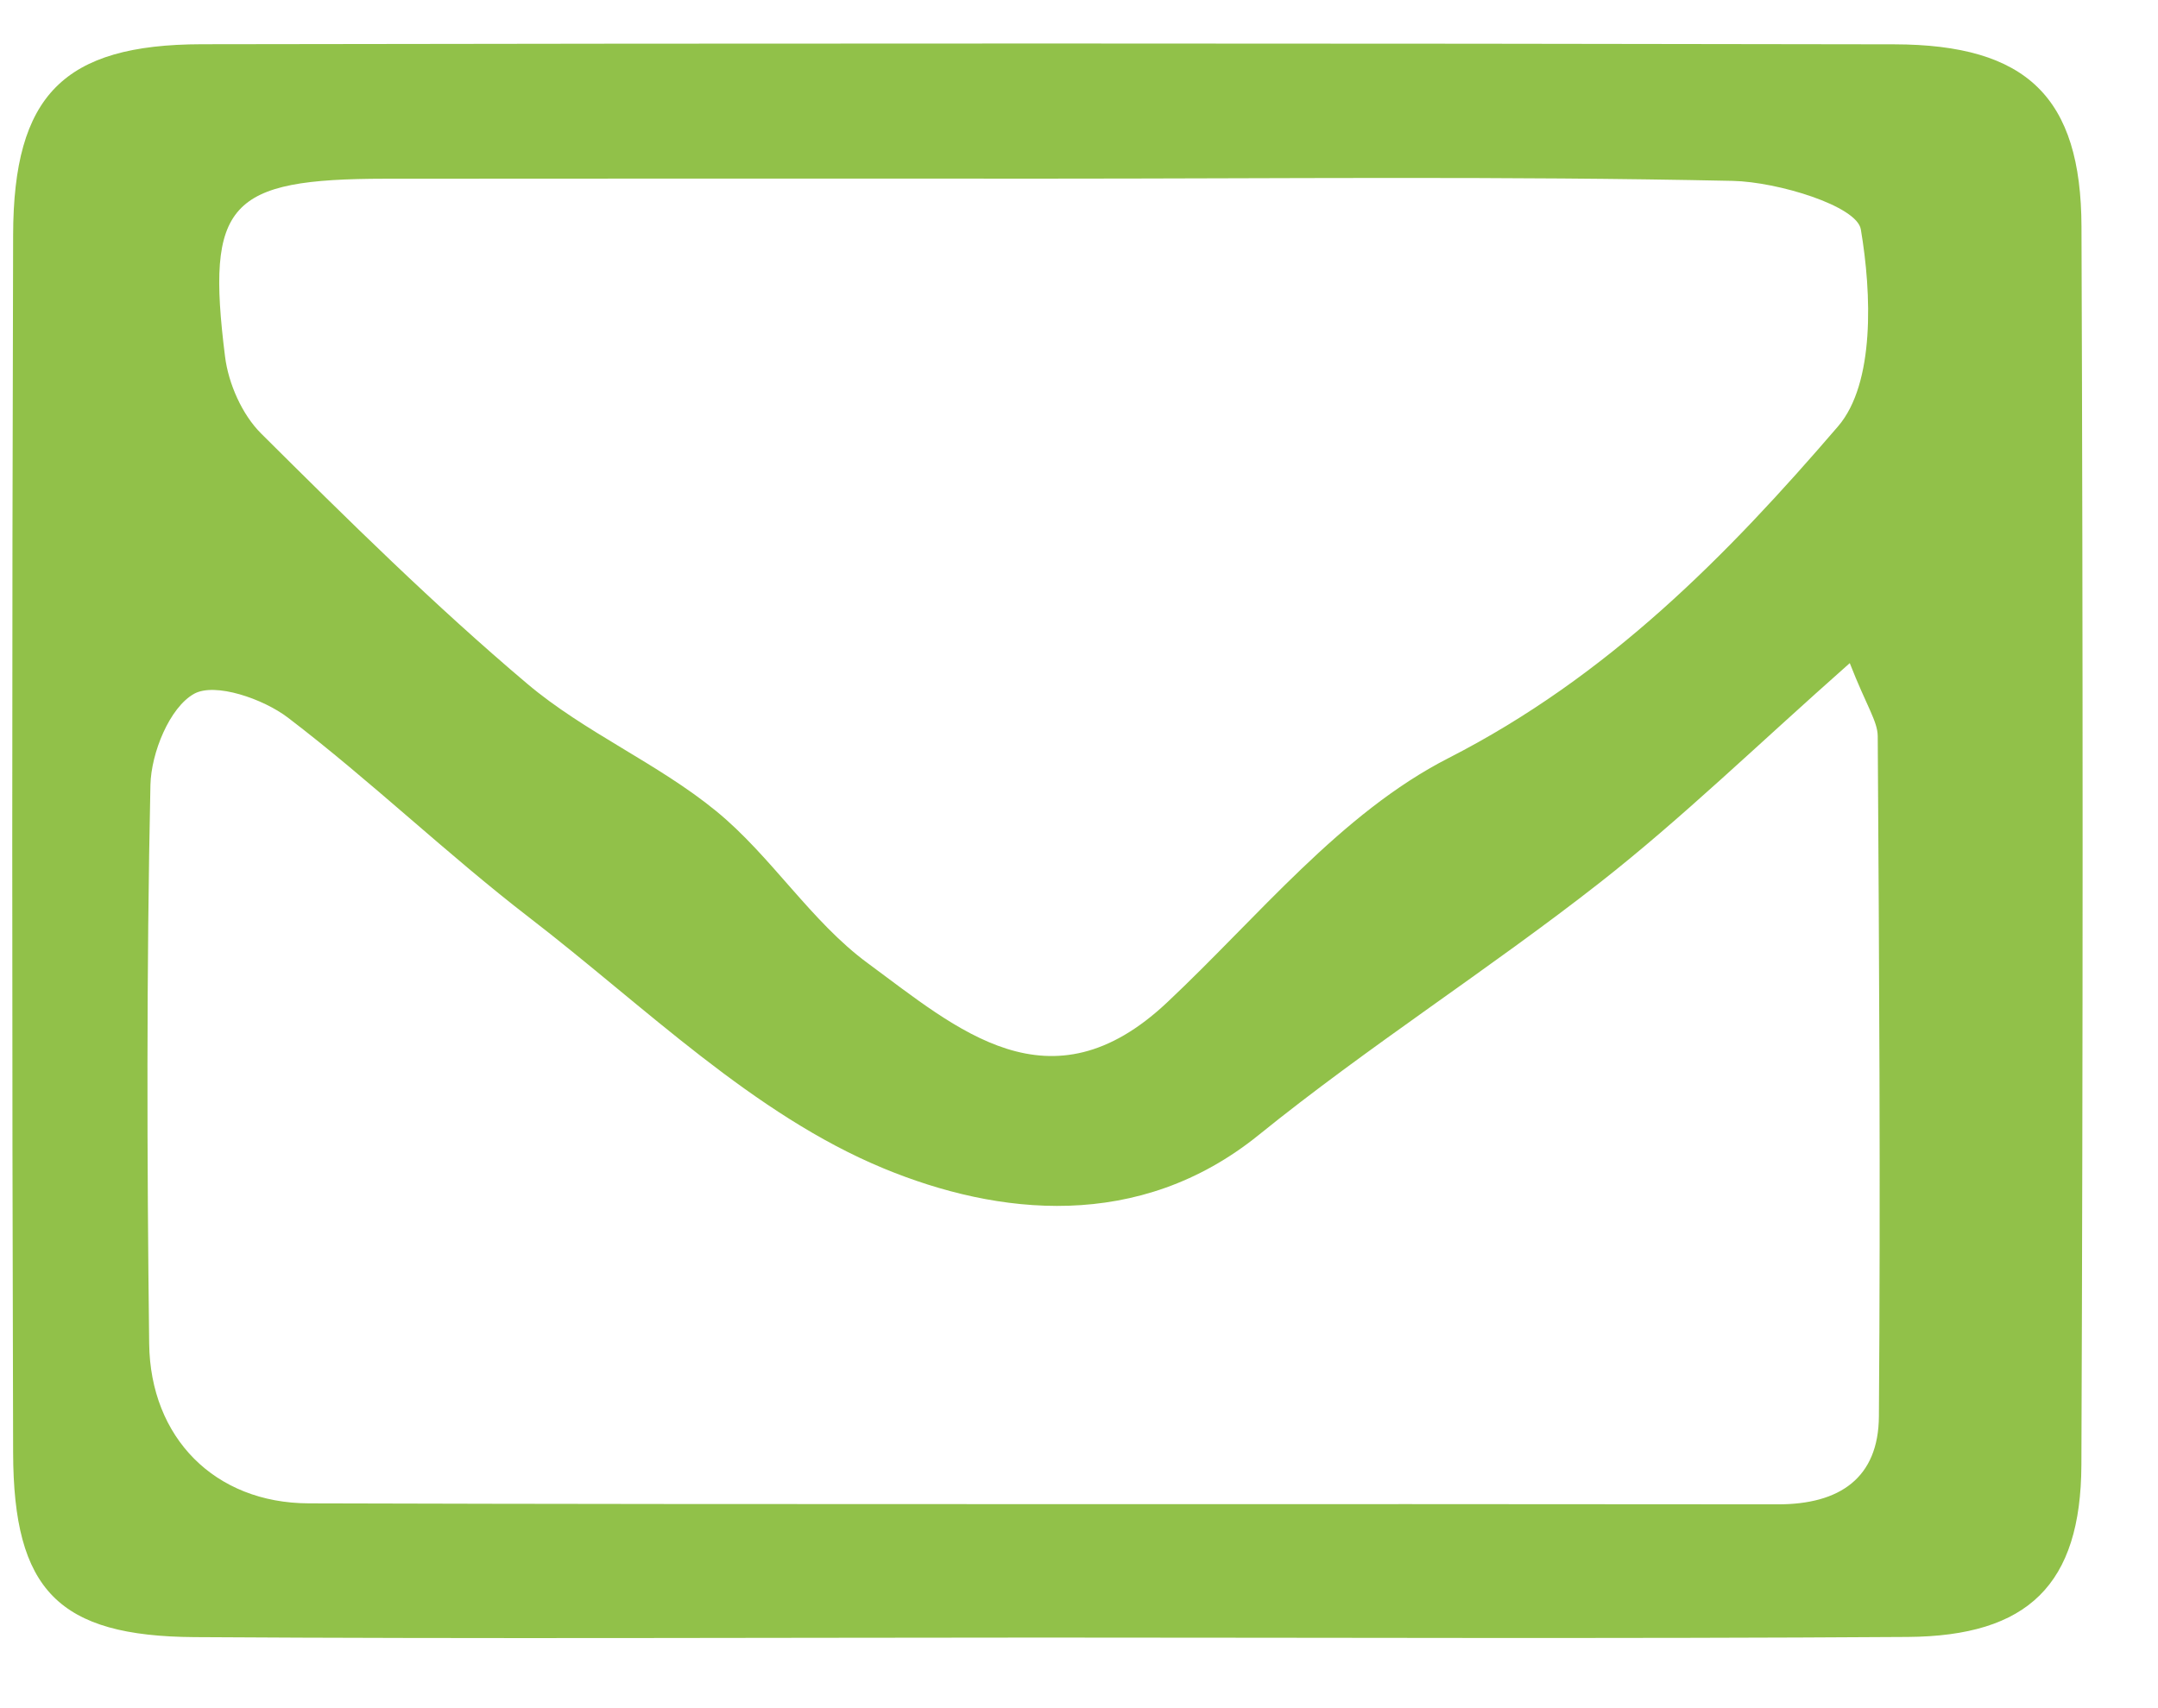 <svg width="24" height="19" viewBox="0 0 24 19" fill="none" xmlns="http://www.w3.org/2000/svg">
<path d="M20.572 7.376C19.537 8.292 18.706 9.101 17.797 9.814C16.558 10.785 15.222 11.635 13.998 12.625C12.665 13.703 11.095 13.52 9.831 12.998C8.379 12.399 7.17 11.195 5.89 10.209C4.969 9.5 4.127 8.688 3.203 7.983C2.928 7.773 2.392 7.588 2.159 7.717C1.886 7.869 1.681 8.375 1.673 8.731C1.629 10.802 1.634 12.874 1.659 14.945C1.671 15.992 2.388 16.719 3.433 16.722C8.88 16.738 14.328 16.726 19.773 16.733C20.46 16.734 20.892 16.44 20.896 15.754C20.915 13.232 20.899 10.71 20.883 8.188C20.881 8.021 20.759 7.855 20.572 7.376ZM11.665 1.987C9.204 1.987 6.745 1.985 4.285 1.988C2.541 1.99 2.288 2.258 2.503 3.968C2.541 4.268 2.692 4.611 2.904 4.822C3.864 5.777 4.83 6.732 5.863 7.605C6.504 8.147 7.314 8.489 7.965 9.022C8.579 9.524 9.017 10.248 9.651 10.714C10.643 11.443 11.675 12.378 12.979 11.151C13.989 10.202 14.912 9.044 16.108 8.433C17.887 7.524 19.209 6.177 20.442 4.742C20.852 4.265 20.816 3.264 20.695 2.551C20.651 2.291 19.773 2.023 19.27 2.012C16.736 1.958 14.2 1.987 11.665 1.987ZM11.576 18.215C8.438 18.216 5.301 18.23 2.164 18.21C0.649 18.2 0.15 17.688 0.146 16.16C0.133 11.644 0.133 7.128 0.146 2.612C0.15 1.06 0.706 0.495 2.243 0.492C8.517 0.481 14.793 0.481 21.067 0.493C22.541 0.496 23.145 1.081 23.149 2.522C23.166 7.114 23.166 11.705 23.148 16.296C23.142 17.624 22.558 18.199 21.215 18.208C18.002 18.229 14.789 18.215 11.576 18.215Z" fill="#91C149"/>
</svg>
